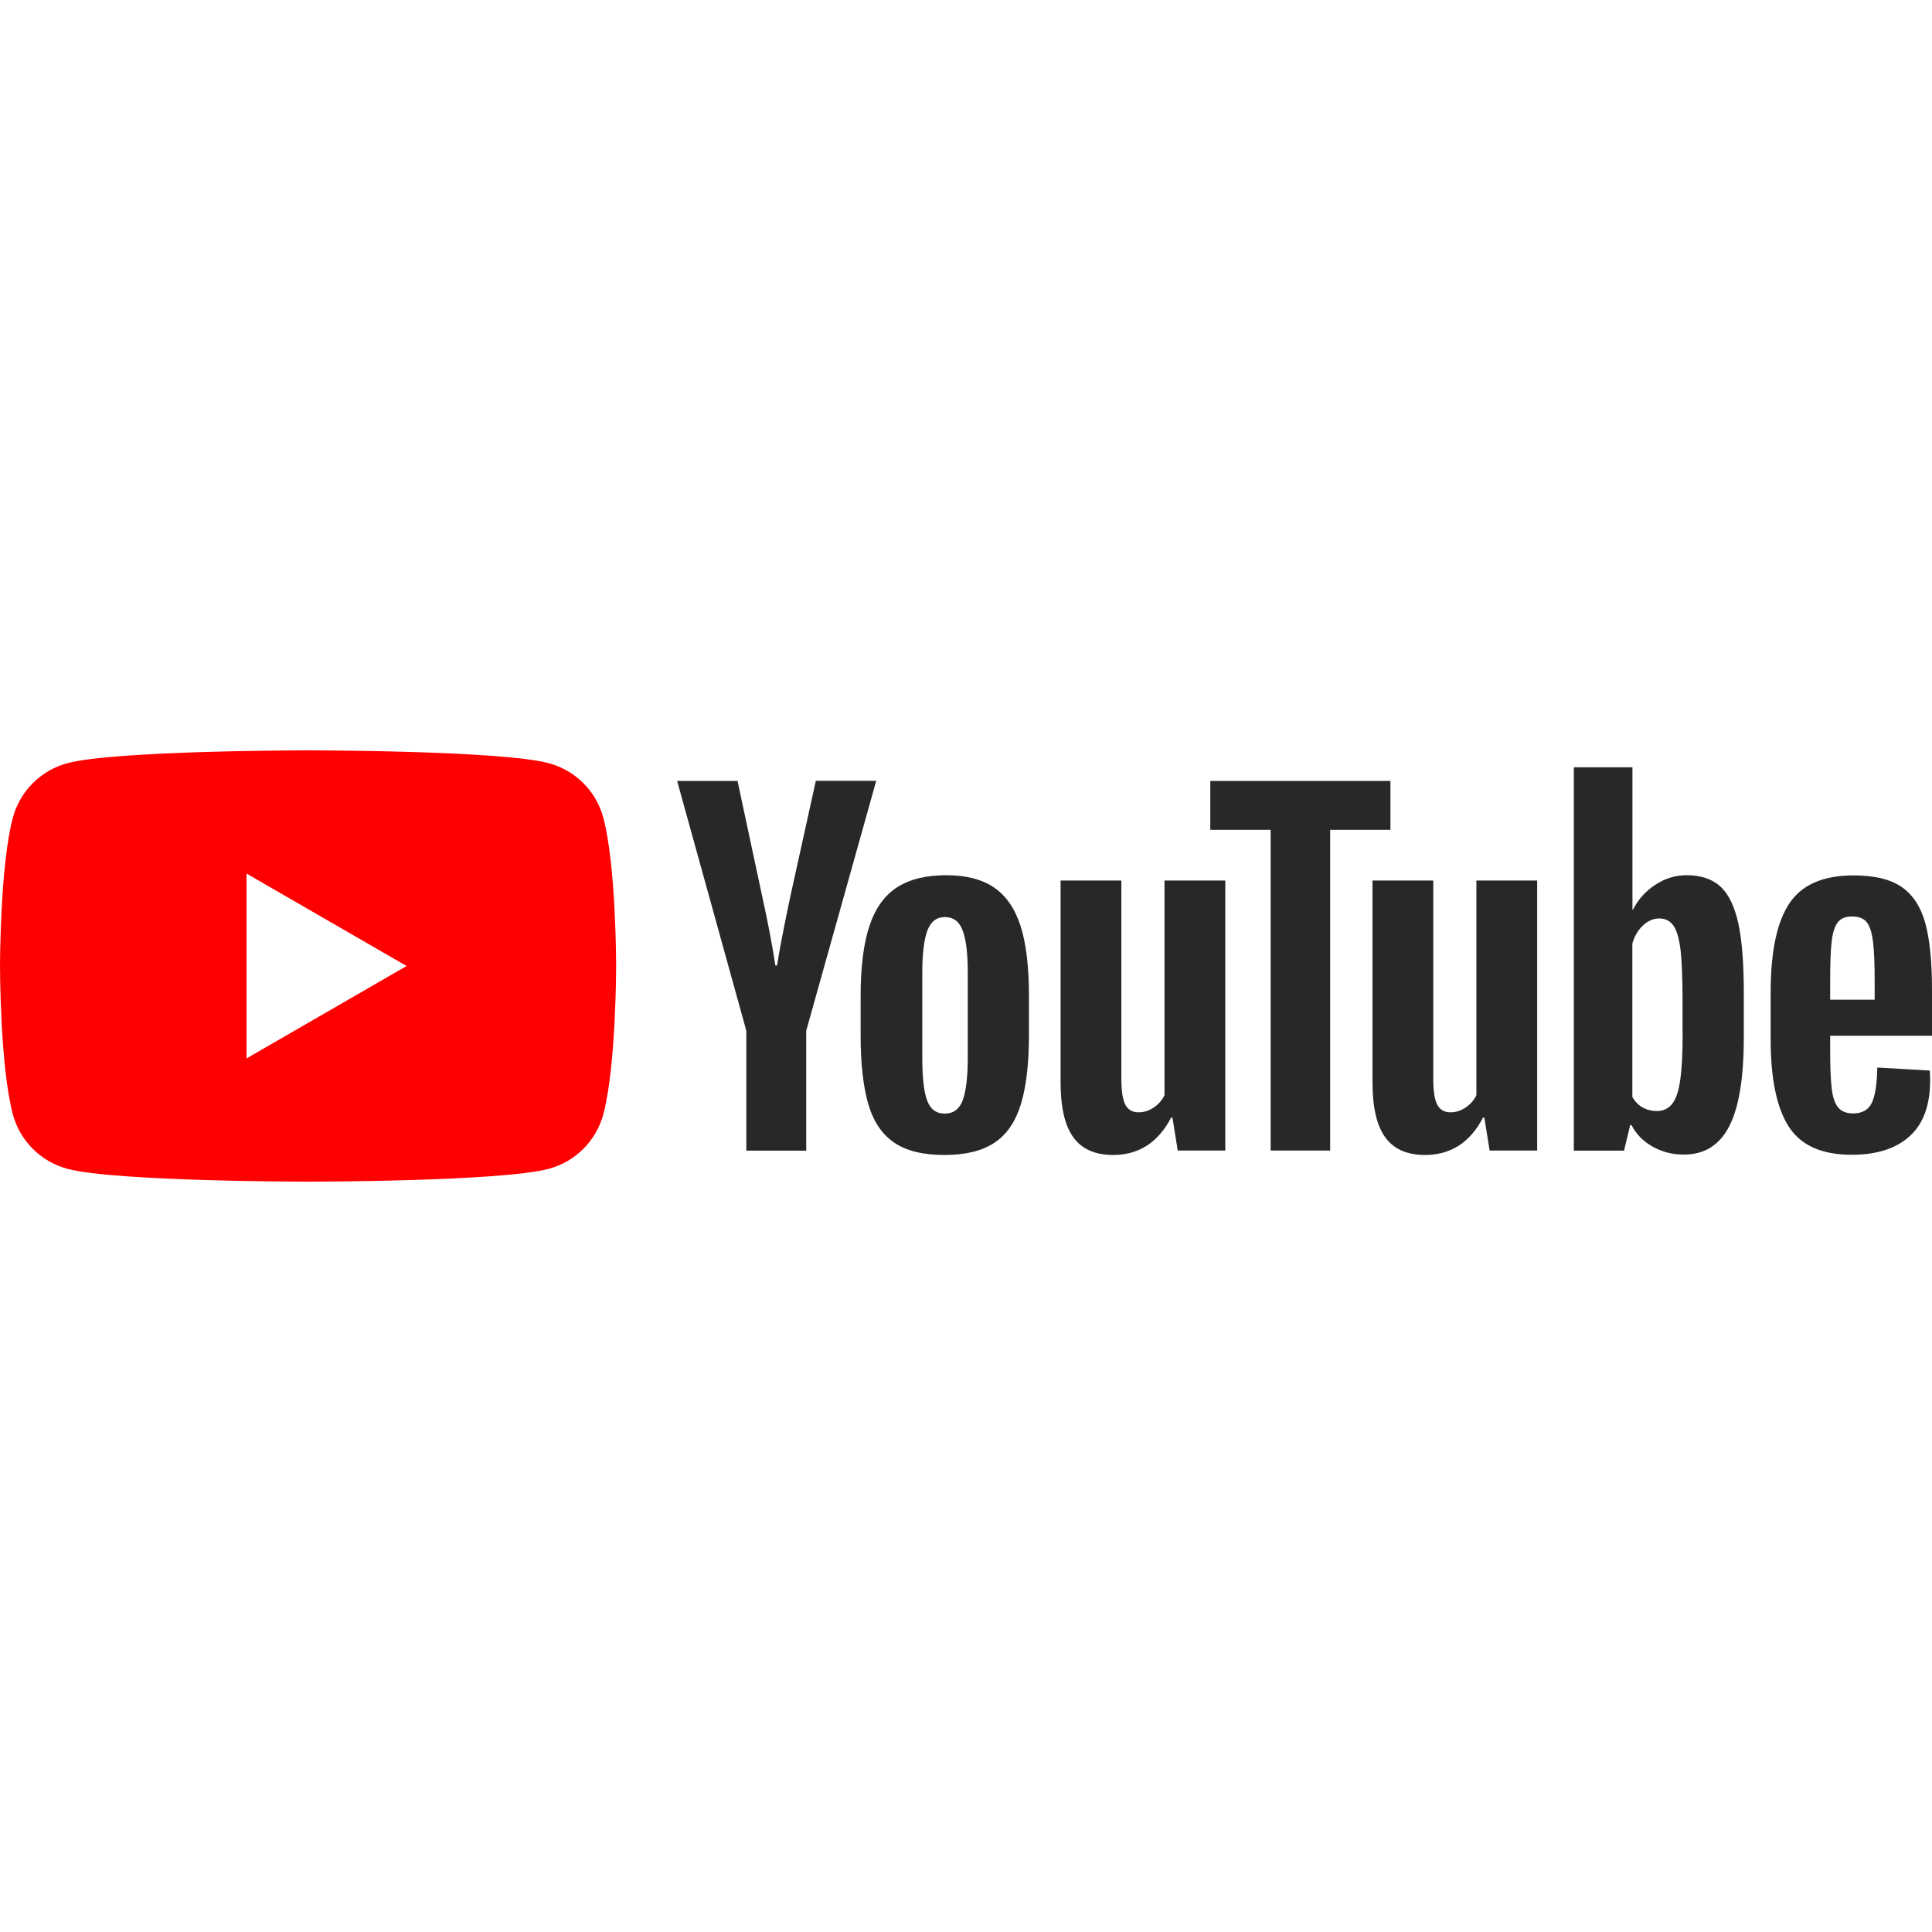 <svg width="100" height="100" viewBox="0 0 100 100" fill="none" xmlns="http://www.w3.org/2000/svg">
<g clip-path="url(#clip0_2181_63685)">
<path fill-rule="evenodd" clip-rule="evenodd" d="M28.407 39.503C29.782 39.873 30.863 40.953 31.228 42.324C31.892 44.809 31.892 50 31.892 50C31.892 50 31.892 55.19 31.228 57.676C30.857 59.051 29.777 60.132 28.407 60.497C25.921 61.162 15.946 61.162 15.946 61.162C15.946 61.162 5.977 61.162 3.486 60.497C2.111 60.127 1.03 59.046 0.665 57.676C0 55.19 0 50 0 50C0 50 0 44.809 0.665 42.324C1.035 40.949 2.116 39.868 3.486 39.503C5.977 38.838 15.946 38.838 15.946 38.838C15.946 38.838 25.921 38.838 28.407 39.503ZM21.045 50L12.76 54.784V45.215L21.045 50Z" fill="#FF0000"/>
<path fill-rule="evenodd" clip-rule="evenodd" d="M46.291 59.147C45.662 58.721 45.211 58.061 44.947 57.163C44.683 56.265 44.546 55.073 44.546 53.581V51.551C44.546 50.045 44.698 48.837 45.003 47.924C45.307 47.011 45.784 46.346 46.428 45.93C47.073 45.514 47.92 45.301 48.97 45.301C50.005 45.301 50.832 45.514 51.456 45.94C52.08 46.366 52.537 47.031 52.826 47.934C53.115 48.837 53.258 50.045 53.258 51.546V53.576C53.258 55.068 53.115 56.265 52.836 57.168C52.557 58.071 52.101 58.736 51.466 59.152C50.837 59.568 49.98 59.781 48.899 59.781C47.793 59.786 46.92 59.573 46.291 59.147ZM49.828 56.955C50 56.498 50.092 55.752 50.092 54.723V50.364C50.092 49.36 50.005 48.629 49.828 48.163C49.655 47.701 49.346 47.467 48.904 47.467C48.478 47.467 48.179 47.701 48.001 48.163C47.829 48.624 47.737 49.36 47.737 50.364V54.723C47.737 55.758 47.819 56.503 47.986 56.955C48.153 57.412 48.458 57.64 48.899 57.64C49.346 57.64 49.65 57.412 49.828 56.955ZM94.729 53.616V54.322C94.729 55.22 94.754 55.889 94.81 56.341C94.861 56.788 94.972 57.117 95.14 57.32C95.307 57.523 95.566 57.63 95.916 57.63C96.388 57.63 96.712 57.447 96.885 57.082C97.058 56.716 97.154 56.108 97.169 55.255L99.883 55.413C99.899 55.534 99.904 55.702 99.904 55.915C99.904 57.209 99.549 58.172 98.843 58.812C98.138 59.451 97.139 59.771 95.845 59.771C94.292 59.771 93.207 59.284 92.583 58.309C91.959 57.335 91.649 55.834 91.649 53.794V51.354C91.649 49.253 91.974 47.726 92.618 46.757C93.262 45.793 94.368 45.311 95.936 45.311C97.017 45.311 97.844 45.509 98.422 45.905C99.001 46.3 99.406 46.914 99.645 47.751C99.878 48.589 100 49.745 100 51.217V53.611H94.729V53.616ZM95.129 47.731C94.972 47.929 94.866 48.254 94.81 48.7C94.754 49.147 94.729 49.832 94.729 50.74V51.744H97.032V50.74C97.032 49.842 97.002 49.162 96.941 48.7C96.88 48.239 96.768 47.909 96.611 47.721C96.454 47.533 96.205 47.437 95.87 47.437C95.535 47.432 95.287 47.533 95.129 47.731ZM38.63 53.353L35.048 40.42H38.174L39.427 46.28C39.746 47.726 39.98 48.954 40.132 49.974H40.223C40.33 49.243 40.563 48.02 40.929 46.3L42.227 40.415H45.353L41.73 53.353V59.558H38.63V53.353ZM63.42 45.575V59.553H60.959L60.685 57.843H60.619C59.949 59.136 58.945 59.781 57.61 59.781C56.682 59.781 55.997 59.477 55.556 58.868C55.114 58.259 54.896 57.31 54.896 56.016V45.575H58.042V55.839C58.042 56.463 58.108 56.909 58.245 57.173C58.382 57.437 58.61 57.574 58.93 57.574C59.204 57.574 59.467 57.493 59.716 57.325C59.965 57.158 60.152 56.945 60.274 56.686V45.575L63.42 45.575ZM79.564 45.575V59.553H77.103L76.829 57.843H76.763C76.093 59.136 75.089 59.781 73.754 59.781C72.826 59.781 72.141 59.477 71.7 58.868C71.258 58.259 71.04 57.31 71.04 56.016V45.575H74.186V55.839C74.186 56.463 74.252 56.909 74.389 57.173C74.526 57.437 74.754 57.574 75.074 57.574C75.348 57.574 75.612 57.493 75.86 57.325C76.109 57.158 76.296 56.945 76.418 56.686V45.575L79.564 45.575Z" fill="#282828"/>
<path fill-rule="evenodd" clip-rule="evenodd" d="M71.974 42.952H68.849V59.553H65.769V42.952H62.644V40.421H71.969V42.952H71.974ZM89.98 47.813C89.787 46.93 89.483 46.291 89.056 45.895C88.63 45.499 88.047 45.301 87.301 45.301C86.723 45.301 86.185 45.464 85.683 45.794C85.18 46.118 84.795 46.55 84.521 47.082H84.495V39.715H81.461V59.558H84.059L84.379 58.234H84.445C84.688 58.706 85.053 59.076 85.54 59.35C86.028 59.624 86.566 59.761 87.159 59.761C88.225 59.761 89.006 59.269 89.508 58.29C90.01 57.31 90.259 55.778 90.259 53.693V51.481C90.264 49.918 90.168 48.696 89.98 47.813V47.813ZM87.093 53.515C87.093 54.535 87.052 55.332 86.966 55.91C86.885 56.489 86.743 56.9 86.545 57.143C86.347 57.386 86.083 57.508 85.749 57.508C85.49 57.508 85.251 57.447 85.028 57.326C84.81 57.204 84.627 57.021 84.49 56.778V48.838C84.597 48.457 84.779 48.148 85.038 47.904C85.297 47.661 85.576 47.539 85.88 47.539C86.2 47.539 86.449 47.666 86.621 47.914C86.794 48.163 86.915 48.589 86.986 49.178C87.052 49.771 87.088 50.613 87.088 51.709V53.515H87.093Z" fill="#282828"/>
</g>
<defs>
<clipPath id="clip0_2181_63685">
<rect width="100" height="100" fill="white"/>
</clipPath>
</defs>
</svg>
